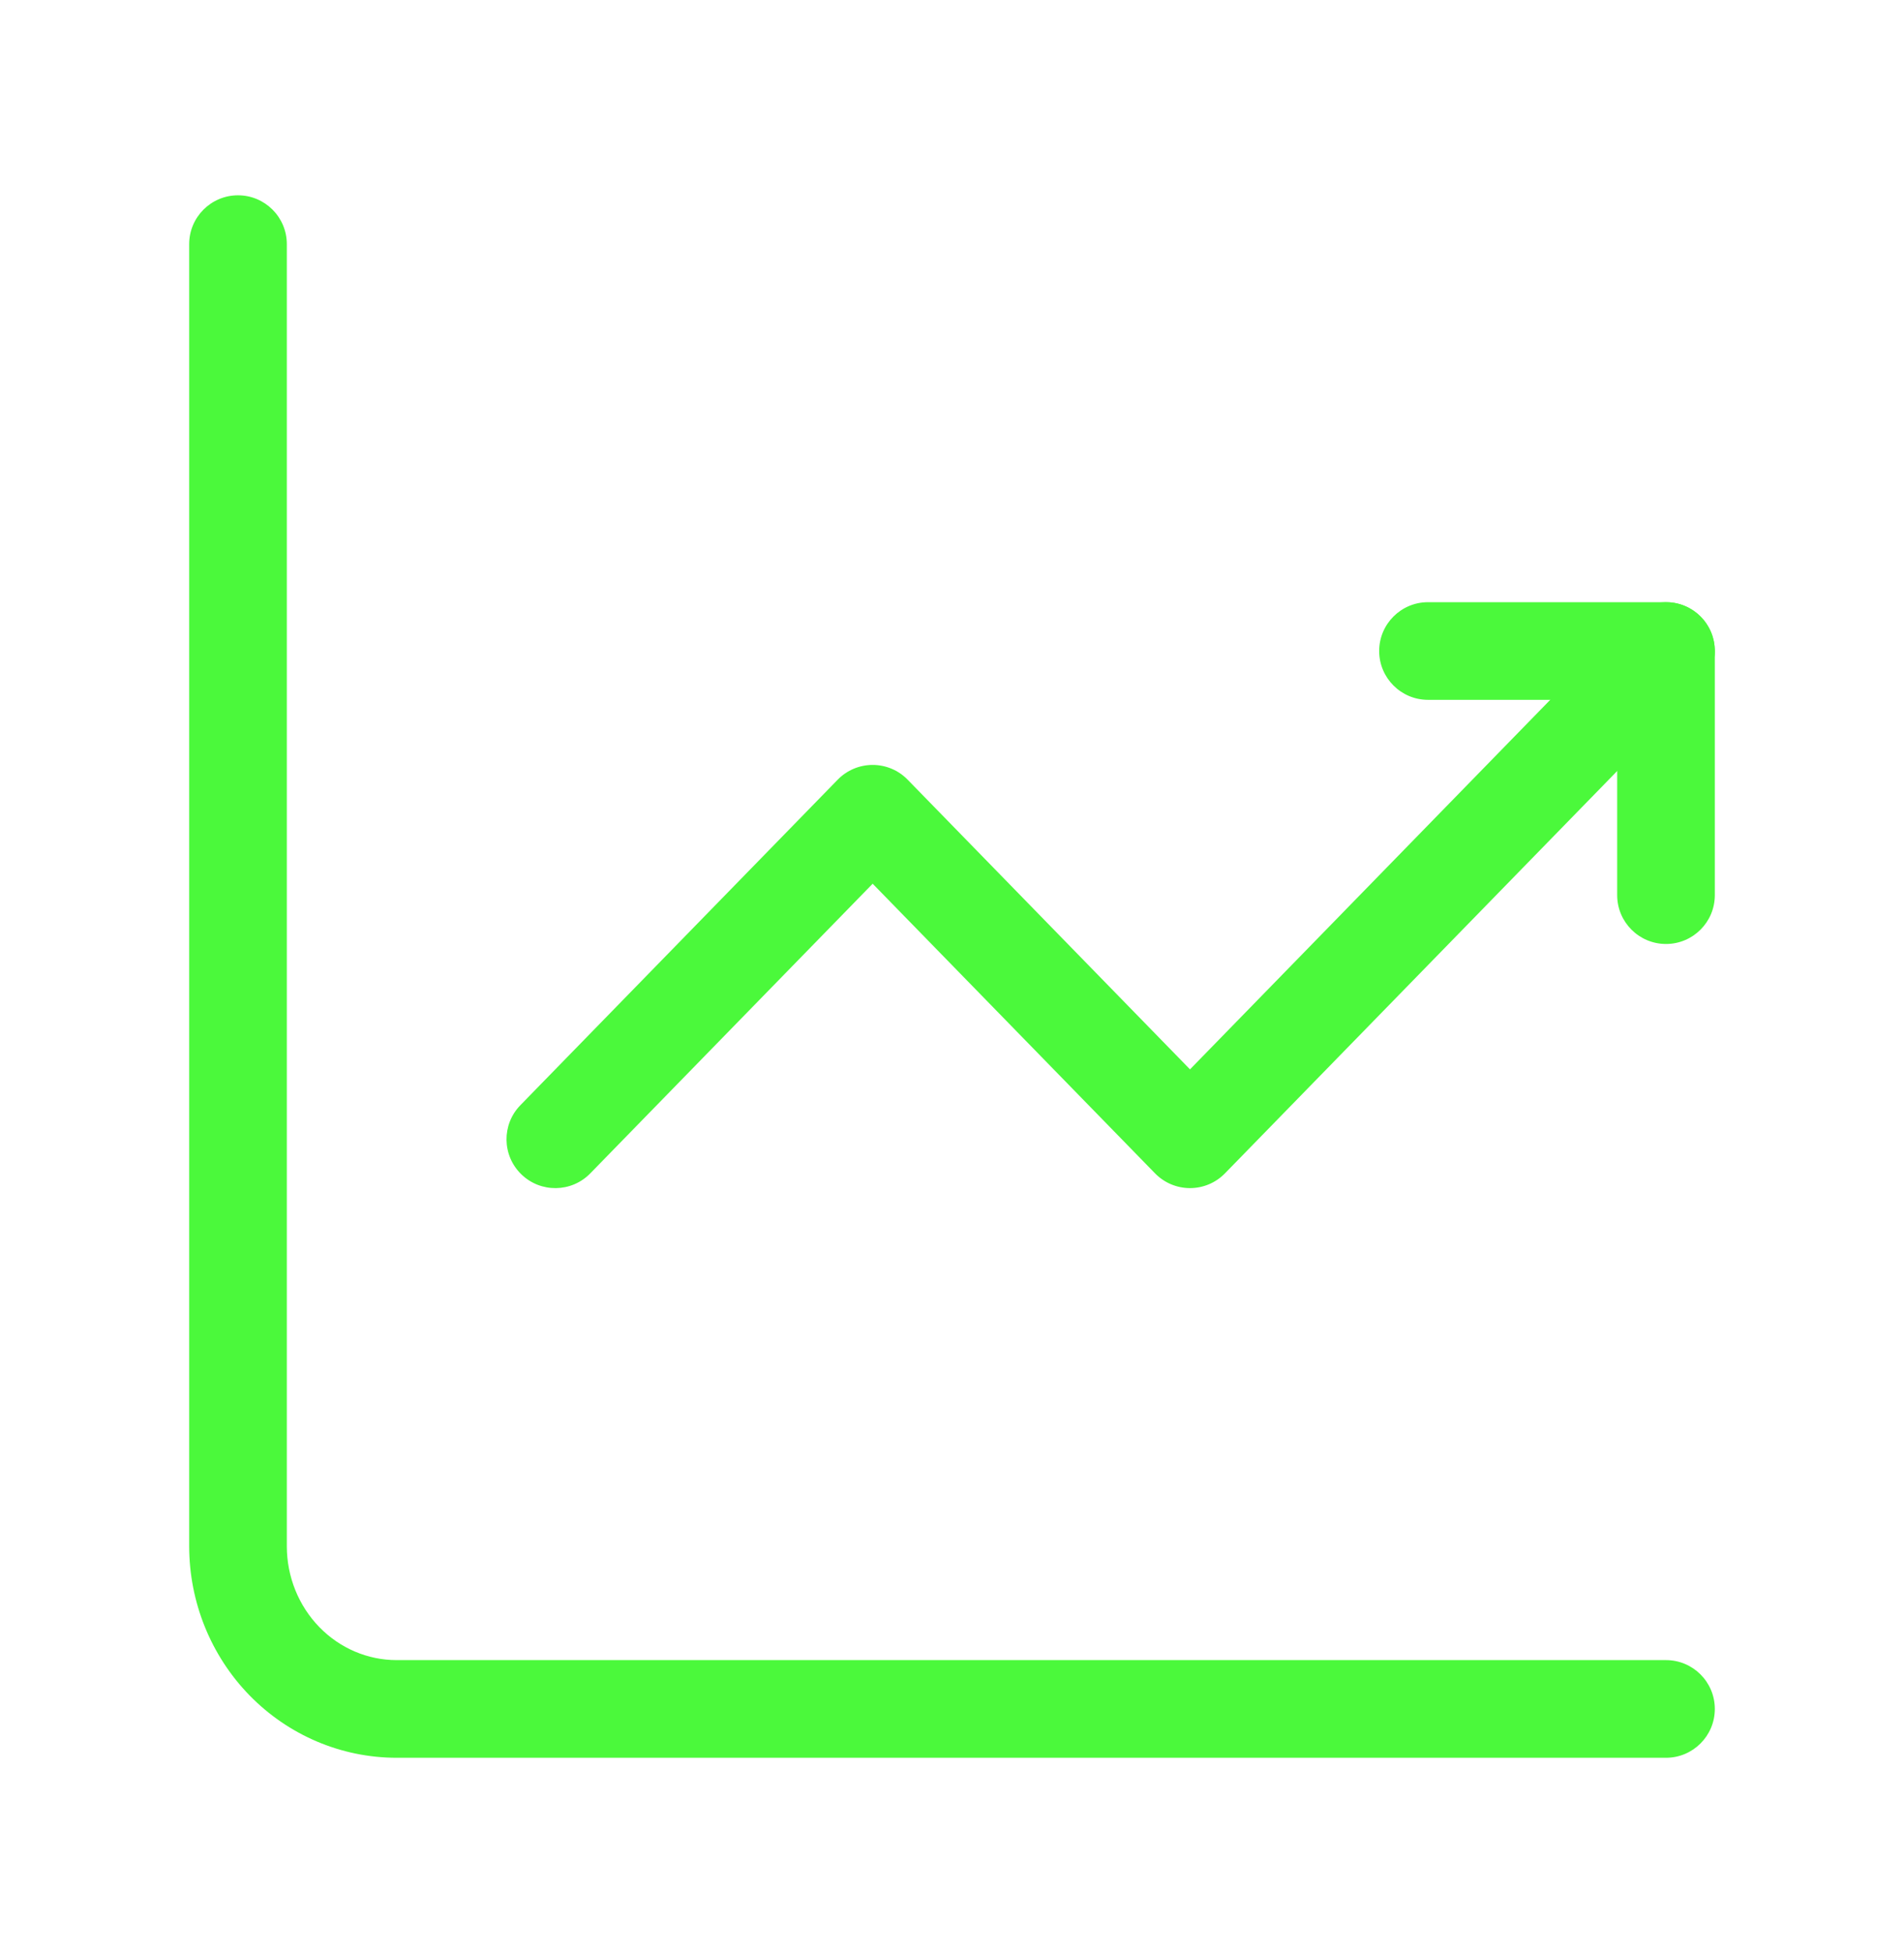 <?xml version="1.0" encoding="UTF-8"?> <svg xmlns="http://www.w3.org/2000/svg" width="39" height="40" viewBox="0 0 39 40" fill="none"> <path fill-rule="evenodd" clip-rule="evenodd" d="M4.875 4C5.427 4 5.875 4.448 5.875 5V31.667C5.875 32.294 6.118 32.89 6.543 33.326C6.967 33.761 7.537 34 8.125 34H34.125C34.677 34 35.125 34.448 35.125 35C35.125 35.552 34.677 36 34.125 36H8.125C6.99 36 5.906 35.537 5.111 34.722C4.317 33.907 3.875 32.808 3.875 31.667V5C3.875 4.448 4.323 4 4.875 4Z" fill="#4BF93B"></path> <path fill-rule="evenodd" clip-rule="evenodd" d="M34.823 12.617C35.218 13.003 35.227 13.636 34.841 14.031L25.091 24.031C24.903 24.224 24.645 24.333 24.375 24.333C24.105 24.333 23.847 24.224 23.659 24.031L17.875 18.099L12.091 24.031C11.706 24.427 11.072 24.435 10.677 24.049C10.281 23.663 10.274 23.03 10.659 22.635L17.159 15.968C17.347 15.775 17.605 15.666 17.875 15.666C18.145 15.666 18.403 15.775 18.591 15.968L24.375 21.901L33.409 12.635C33.794 12.239 34.428 12.232 34.823 12.617Z" fill="#4BF93B"></path> <path fill-rule="evenodd" clip-rule="evenodd" d="M28.25 13.333C28.25 12.781 28.698 12.333 29.25 12.333H34.125C34.677 12.333 35.125 12.781 35.125 13.333V18.333C35.125 18.885 34.677 19.333 34.125 19.333C33.573 19.333 33.125 18.885 33.125 18.333V14.333H29.25C28.698 14.333 28.25 13.885 28.25 13.333Z" fill="#4BF93B"></path> </svg> 